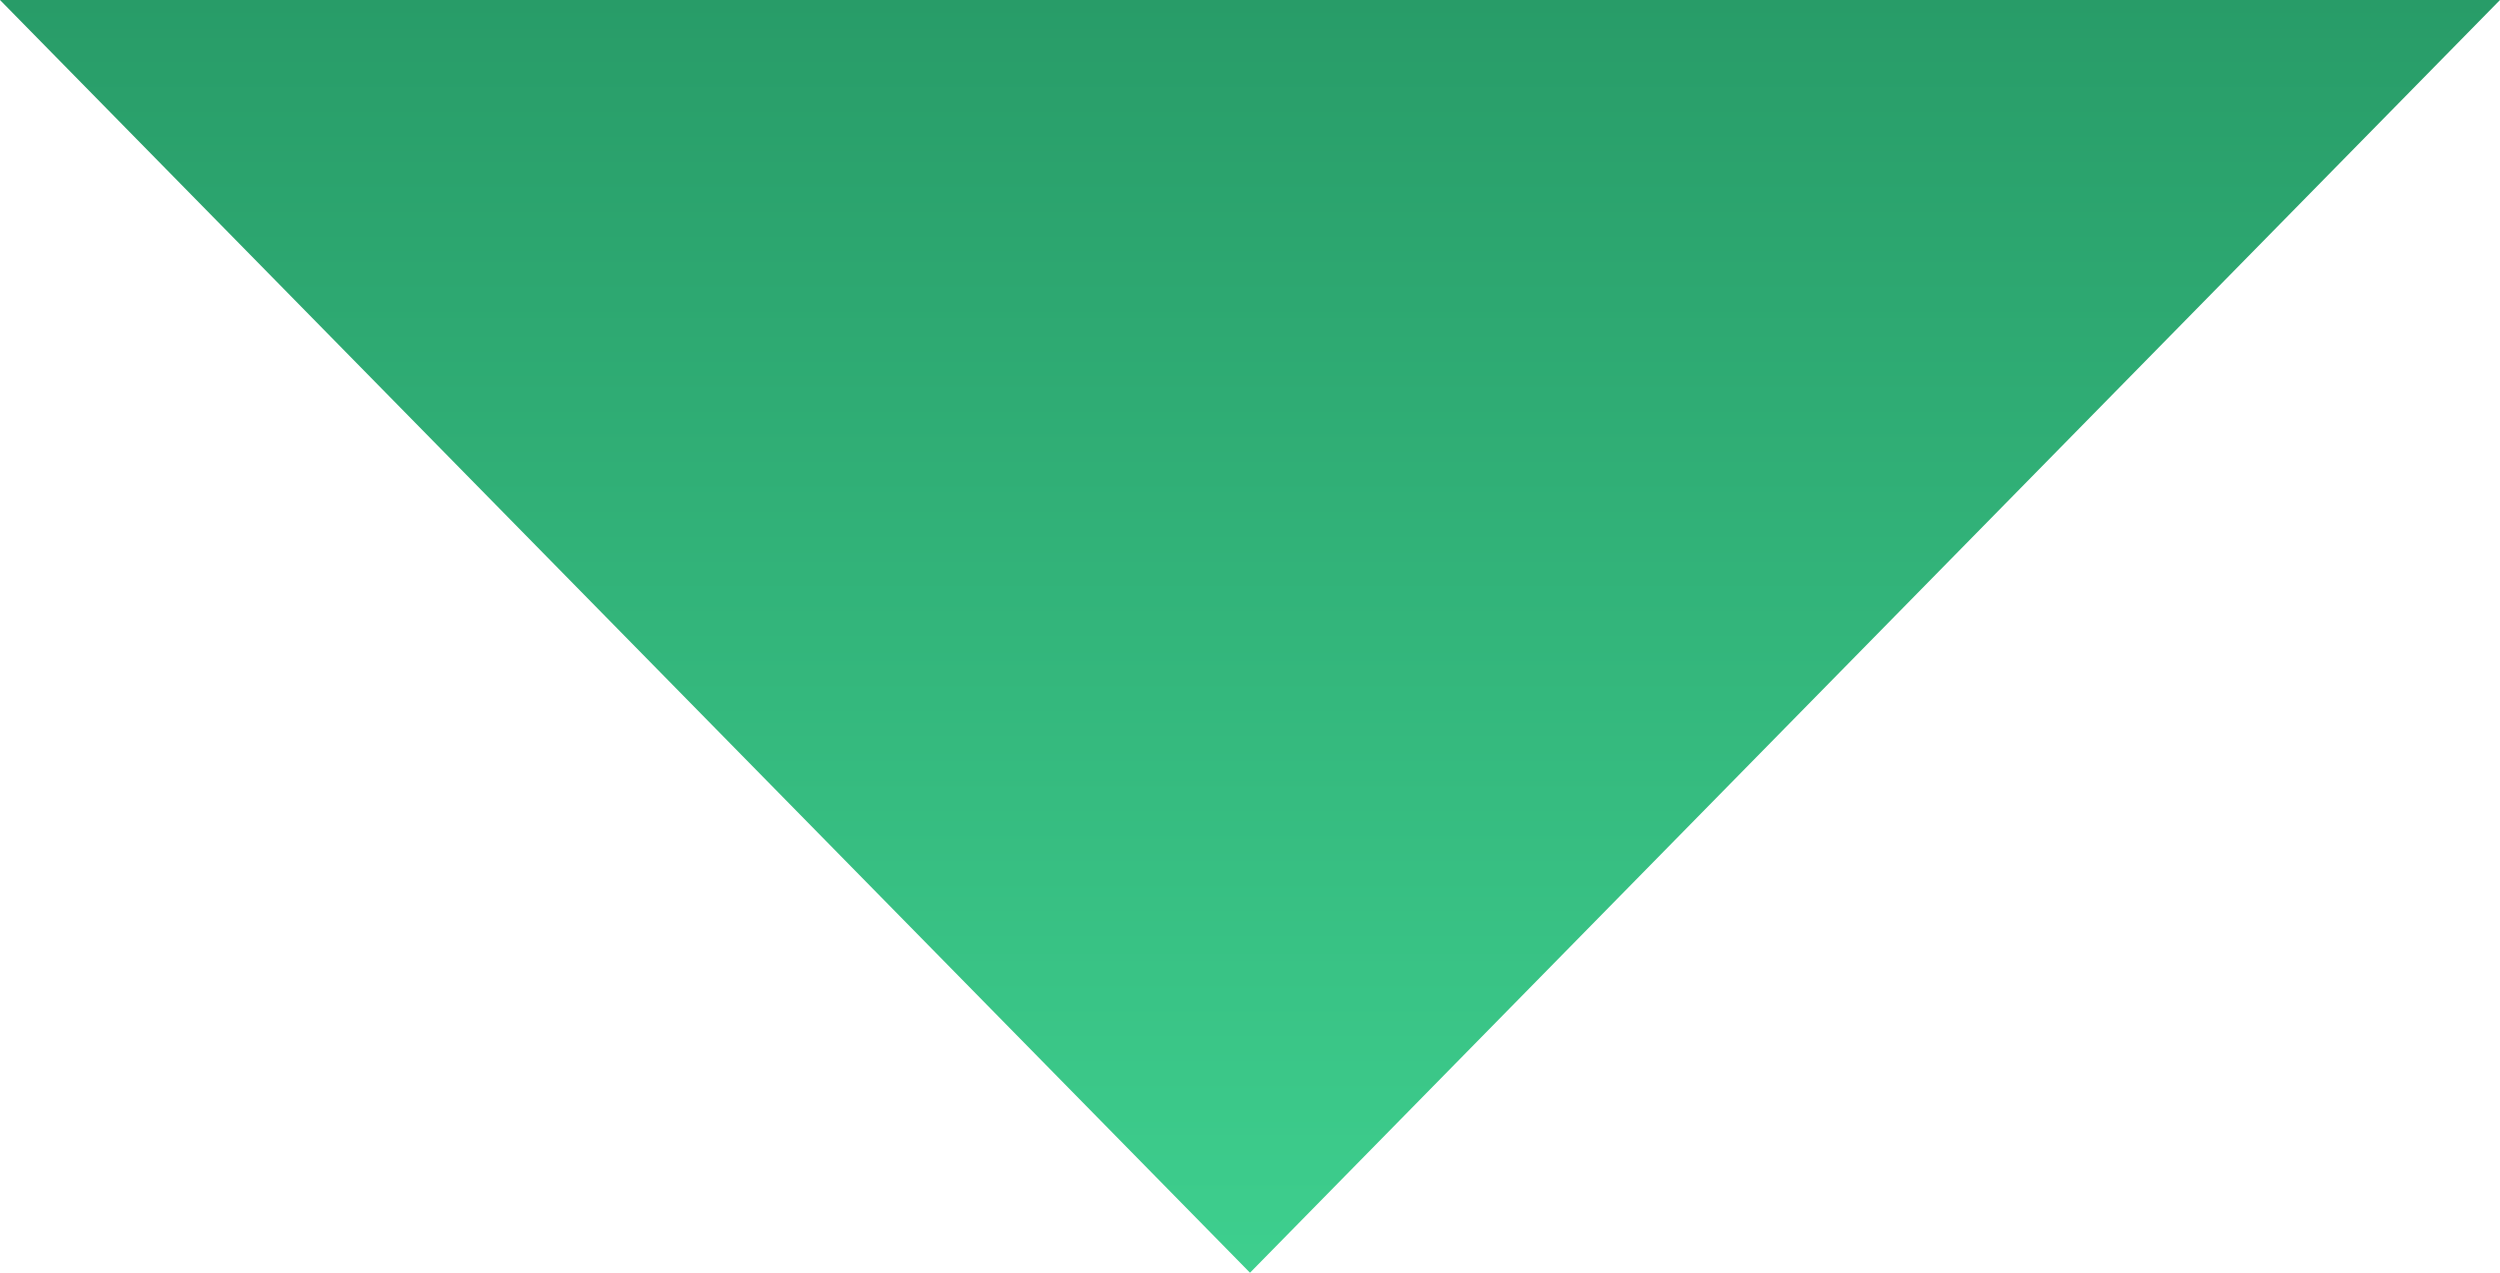 <svg xmlns="http://www.w3.org/2000/svg" width="55" height="28" viewBox="0 0 55 28" fill="none"><g clip-path="url(#clip0_8279_1353)"><path d="M55 0H0L27.5 28L55 0Z" fill="url(#paint0_linear_8279_1353)"></path></g><defs><linearGradient id="paint0_linear_8279_1353" x1="27.5" y1="0" x2="27.5" y2="28" gradientUnits="userSpaceOnUse"><stop stop-color="#289C68"></stop><stop offset="1" stop-color="#3ECF8E"></stop></linearGradient><clipPath id="clip0_8279_1353"><rect width="55" height="28" fill="white"></rect></clipPath></defs></svg>